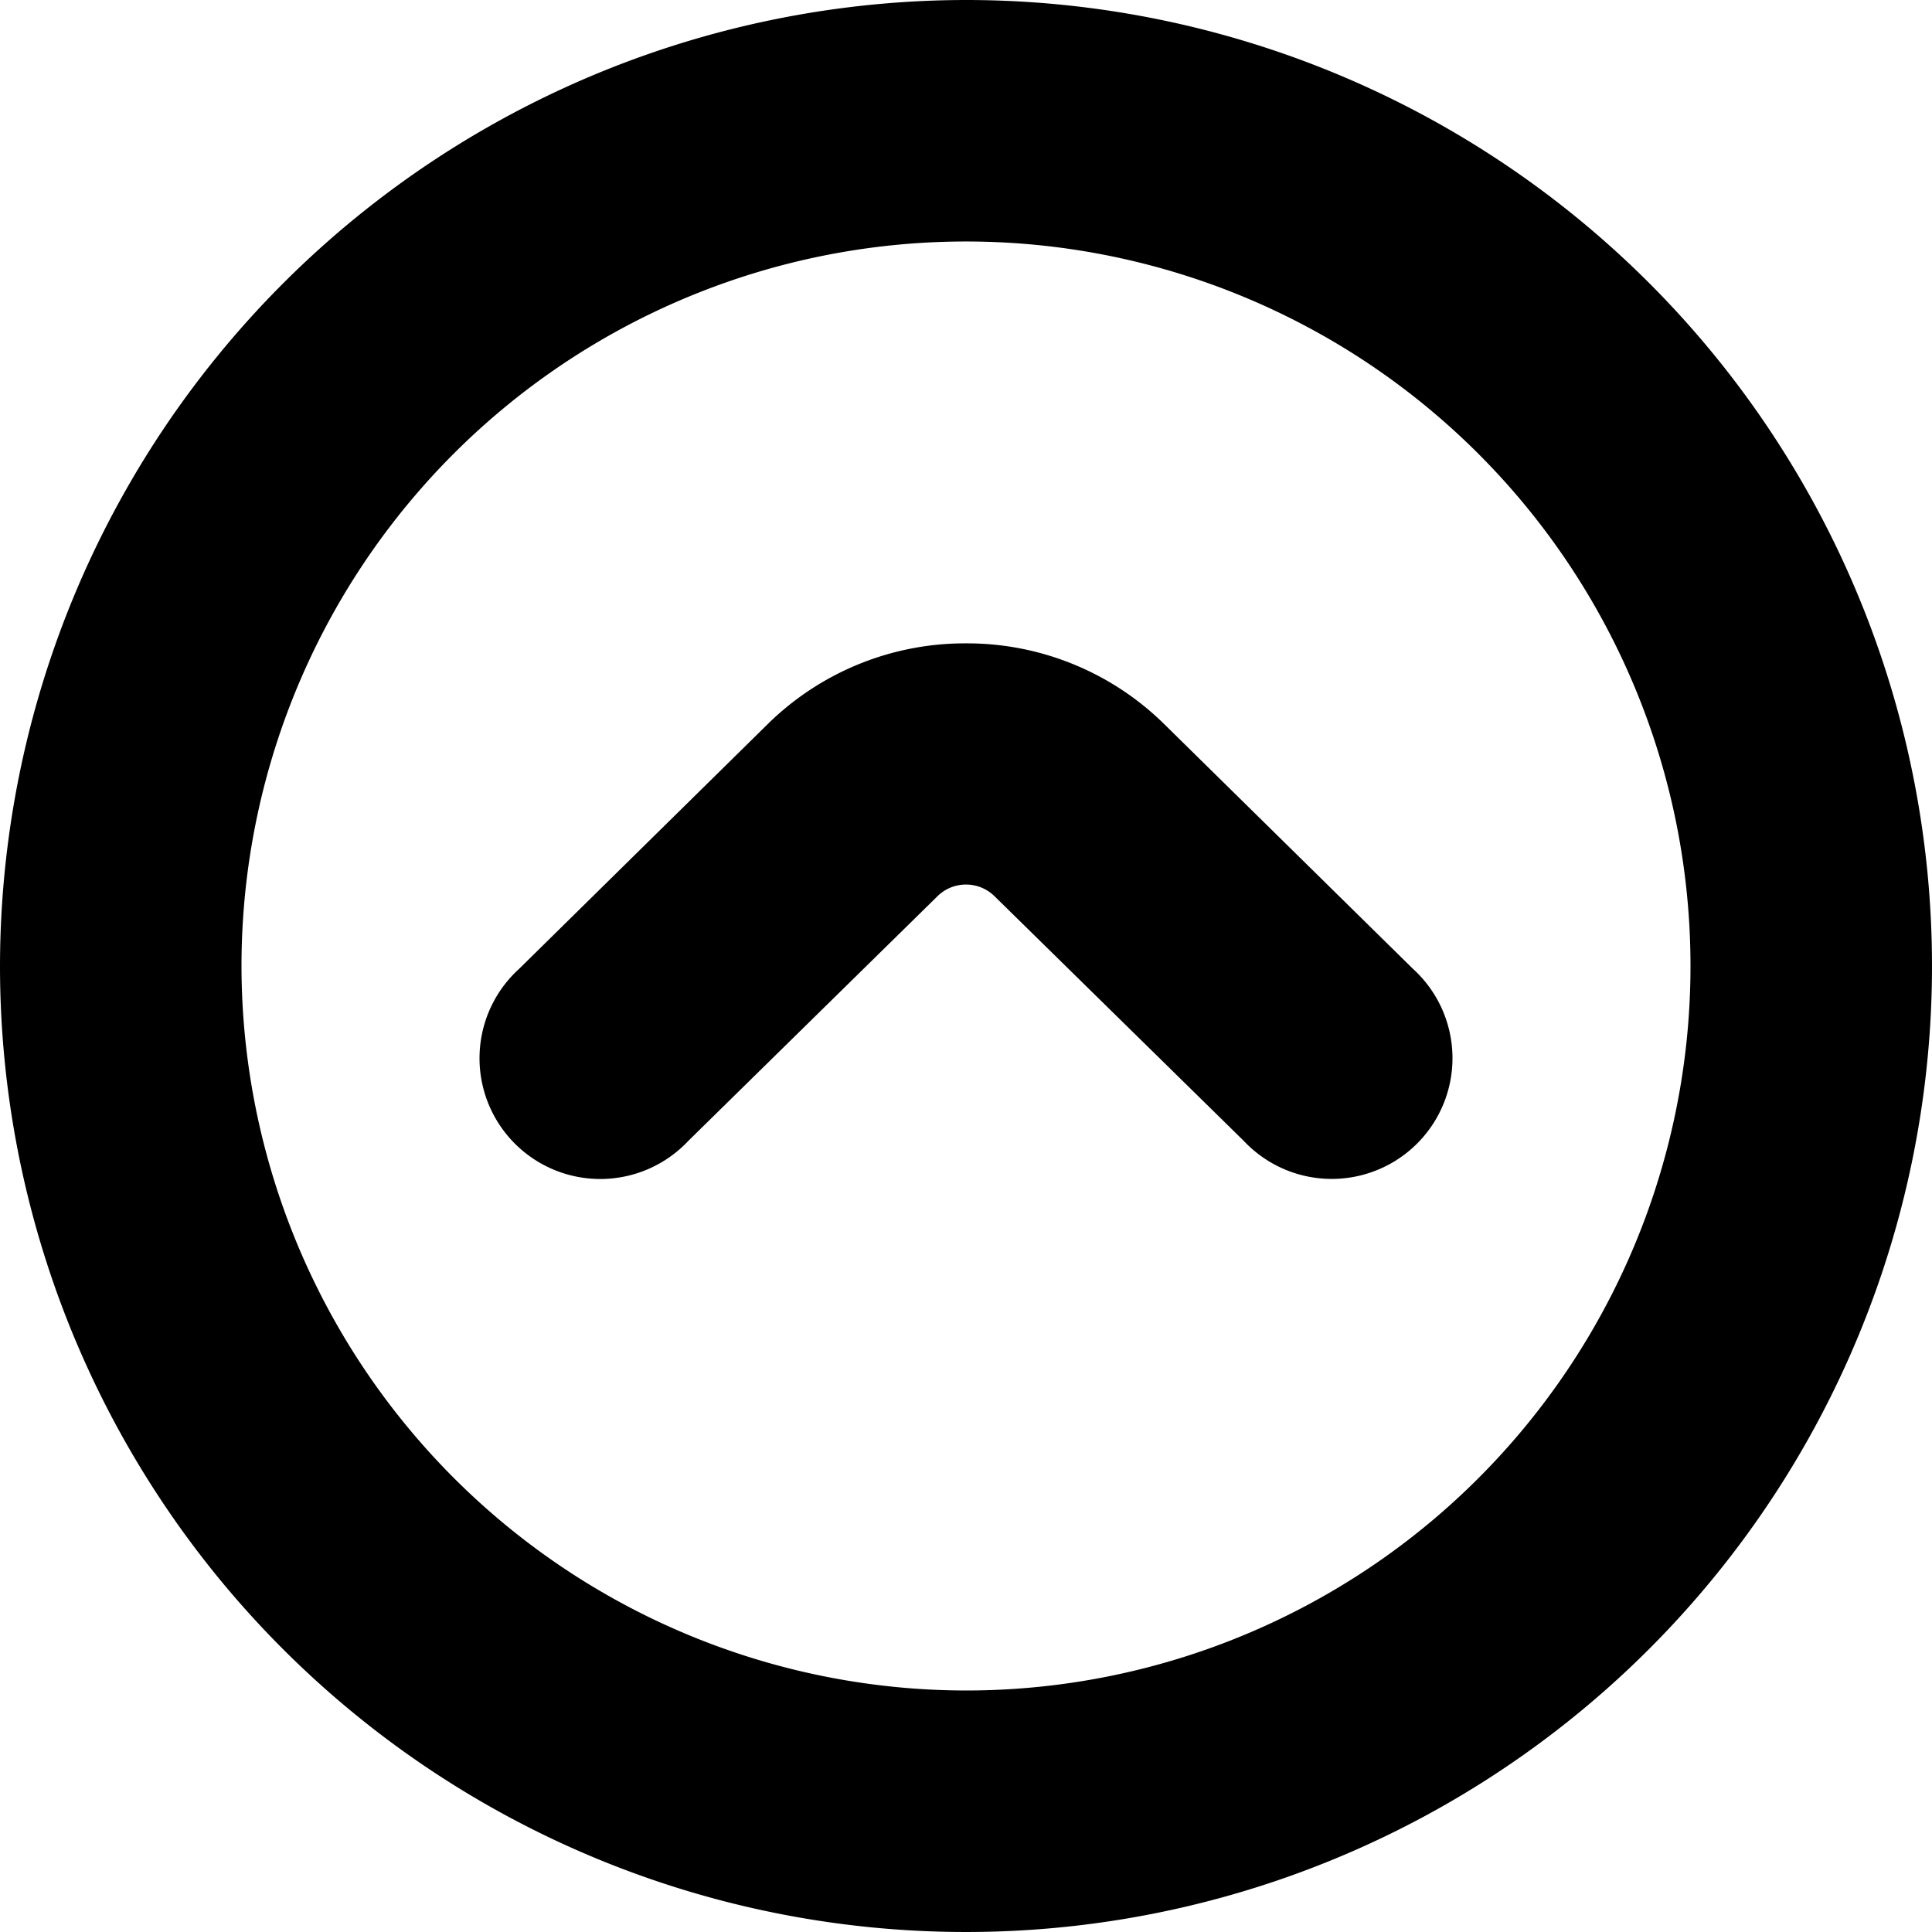 <?xml version="1.0" encoding="UTF-8"?>
<svg xmlns="http://www.w3.org/2000/svg" id="arrow-circle-down" viewBox="0 0 24 24" width="512" height="512"><g><path d="M12,0A12,12,0,1,1,0,12,12.013,12.013,0,0,1,12,0Zm0,21a9,9,0,1,0-9-9A9.01,9.01,0,0,0,12,21Z"/><path d="M12,7.992a3.491,3.491,0,0,1,2.45.991l3.1,3.05a1.5,1.5,0,1,1-2.1,2.139l-3.1-3.043a.505.505,0,0,0-.7,0l-3.1,3.044a1.5,1.5,0,1,1-2.1-2.139l3.1-3.052A3.494,3.494,0,0,1,12,7.992Z"/></g></svg>
